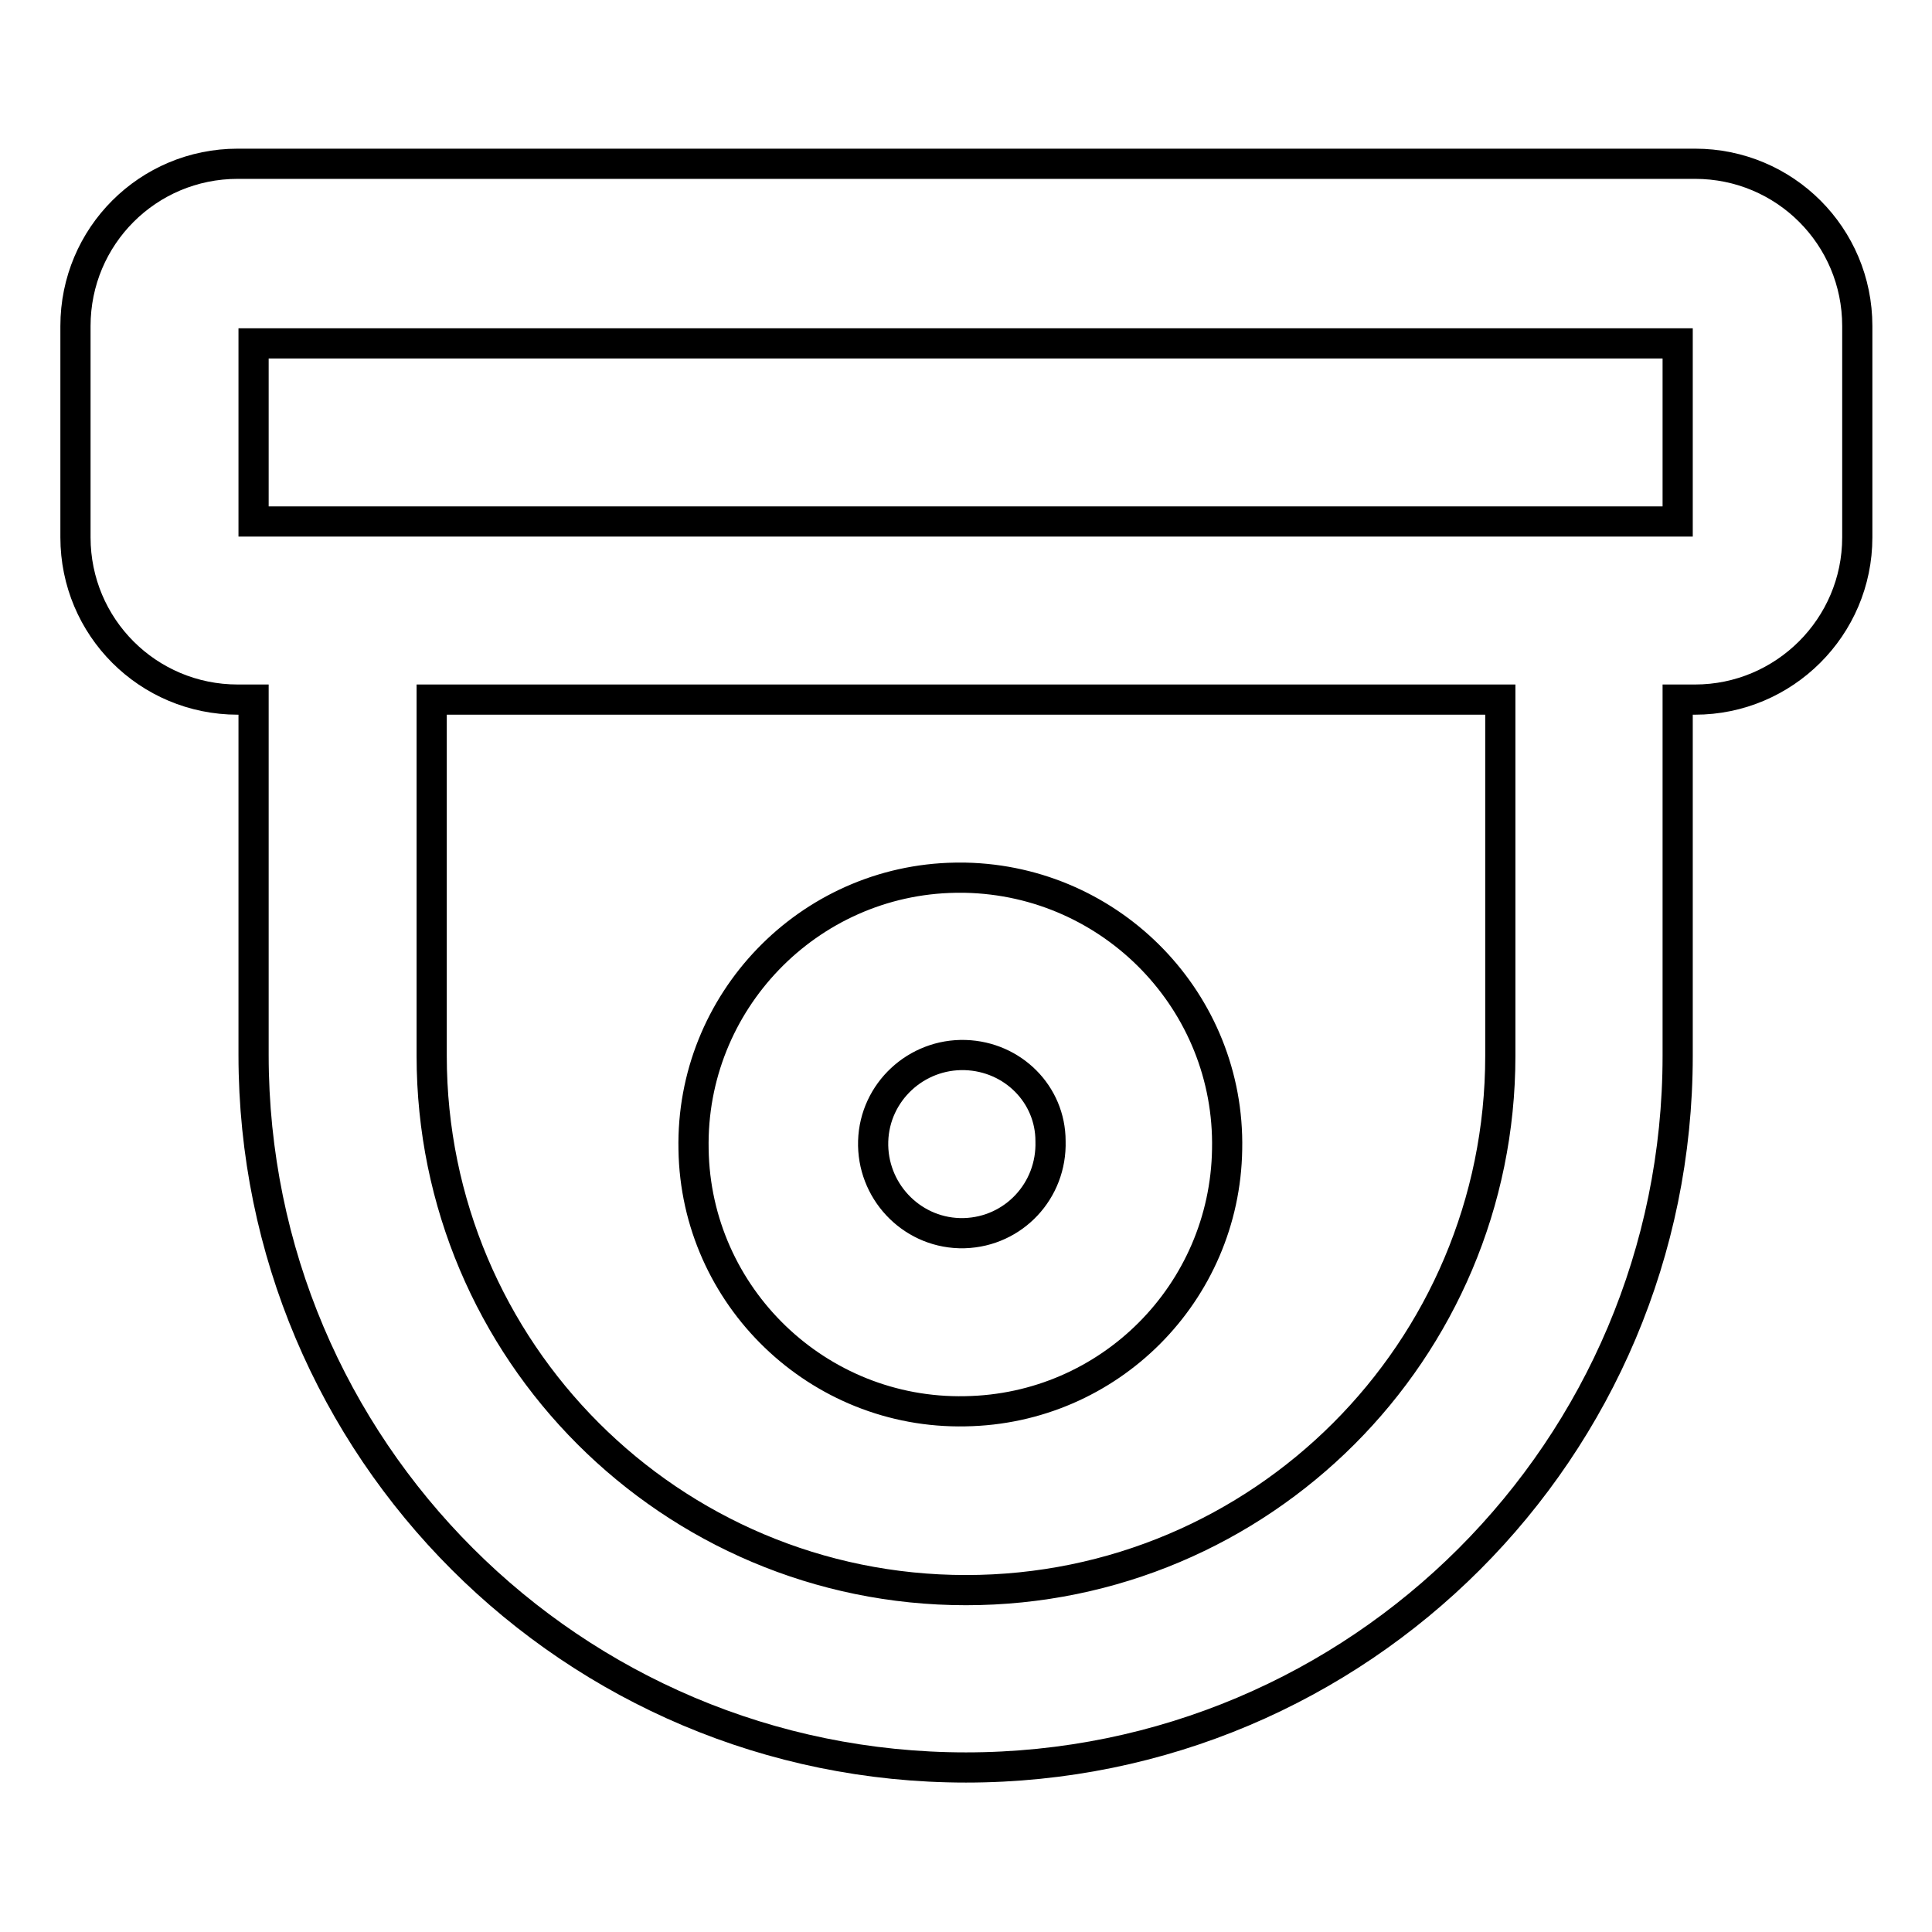 <?xml version="1.0" encoding="utf-8"?>
<!-- Svg Vector Icons : http://www.onlinewebfonts.com/icon -->
<!DOCTYPE svg PUBLIC "-//W3C//DTD SVG 1.1//EN" "http://www.w3.org/Graphics/SVG/1.1/DTD/svg11.dtd">
<svg version="1.1" xmlns="http://www.w3.org/2000/svg" xmlns:xlink="http://www.w3.org/1999/xlink" x="0px" y="0px" viewBox="0 0 256 256" enable-background="new 0 0 256 256" xml:space="preserve">
<g> <path stroke-width="4" fill-opacity="0" stroke="#000000"  d="M222.3,92.7v47.2c0,52.1-42.2,94.3-94.3,94.3c0,0,0,0,0,0c-52.1,0-94.4-42.2-94.4-94.4l0,0V92.7h-2.1 C19.6,92.7,10,83.1,10,71.2v-28c0-11.9,9.6-21.5,21.5-21.5h193.1c11.9,0,21.5,9.6,21.5,21.5v28c0,11.9-9.7,21.5-21.5,21.5 c0,0,0,0,0,0H222.3z M198.7,92.7H57.2v47.2c0,39.1,31.7,70.8,70.8,70.8s70.8-31.7,70.8-70.8V92.7L198.7,92.7z M33.6,69.1h188.7 V45.5H33.6V69.1z M127.9,187c-19.5,0.4-35.7-15.2-36-34.7c-0.4-19.5,15.2-35.7,34.7-36c0.4,0,0.9,0,1.3,0 c19.5,0.4,35.1,16.5,34.7,36C162.3,171.3,147,186.7,127.9,187z M127.9,139.8c-6.5-0.2-12,4.9-12.2,11.4c-0.2,6.5,4.9,12,11.4,12.2 c0.2,0,0.5,0,0.7,0c6.5-0.2,11.6-5.6,11.4-12.2C139.2,145,134.2,140,127.9,139.8z"/></g>
</svg>